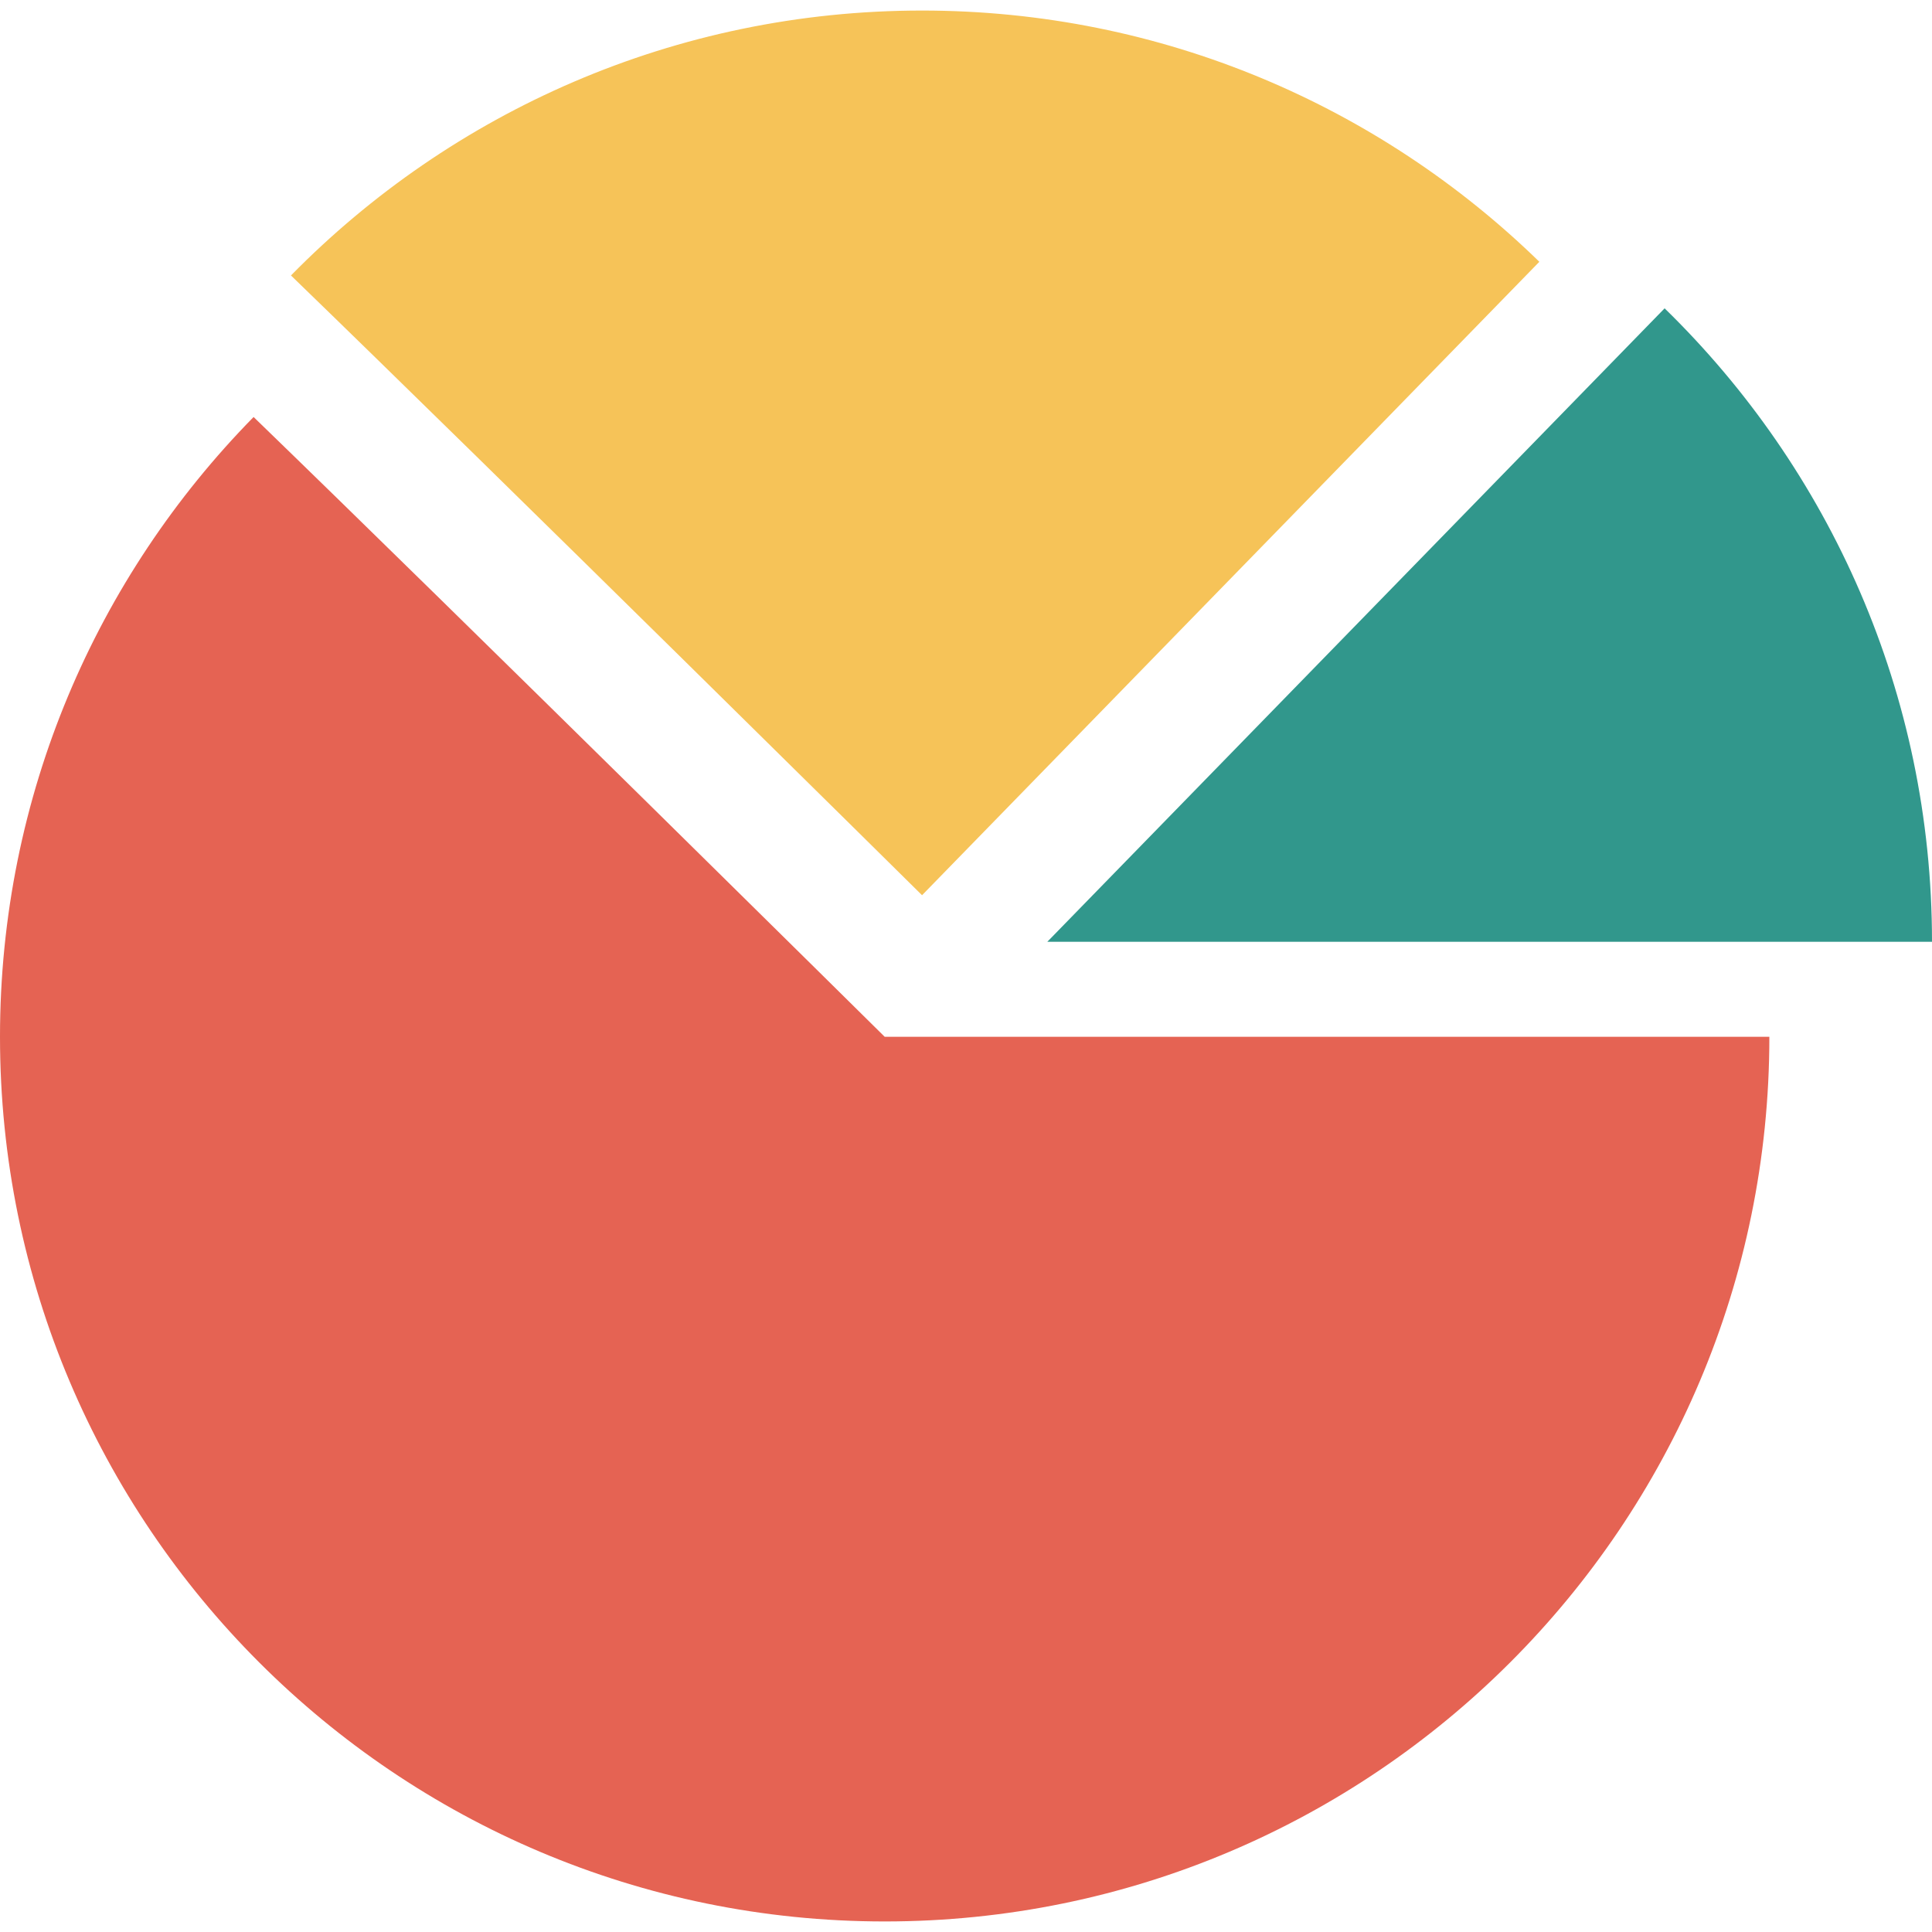 <?xml version="1.0" encoding="iso-8859-1"?>
<!-- Generator: Adobe Illustrator 19.0.0, SVG Export Plug-In . SVG Version: 6.00 Build 0)  -->
<svg version="1.1" id="Capa_1" xmlns="http://www.w3.org/2000/svg" xmlns:xlink="http://www.w3.org/1999/xlink" x="0px" y="0px"
	 viewBox="0 0 468.293 468.293" style="enable-background:new 0 0 468.293 468.293;" xml:space="preserve">
<path style="fill:#31978C;" d="M403.482,74.737L253.857,228.276h214.436C468.293,168.065,443.444,113.686,403.482,74.737z"/>
<path style="fill:#F6C358;" d="M373.118,63.452c-38.64-37.66-91.406-60.896-149.625-60.896c-59.913,0-114.06,24.597-152.968,64.211
	c50.034,48.423,152.968,150.224,152.968,150.224L373.118,63.452z"/>
<path style="fill:#E56353;" d="M61.468,101.077C23.466,139.768,0,192.784,0,251.301c0,118.43,96.006,214.436,214.436,214.436
	s214.436-96.006,214.436-214.436H214.436C214.436,251.301,111.501,149.5,61.468,101.077z"/>
<g>
</g>
<g>
</g>
<g>
</g>
<g>
</g>
<g>
</g>
<g>
</g>
<g>
</g>
<g>
</g>
<g>
</g>
<g>
</g>
<g>
</g>
<g>
</g>
<g>
</g>
<g>
</g>
<g>
</g>
</svg>

